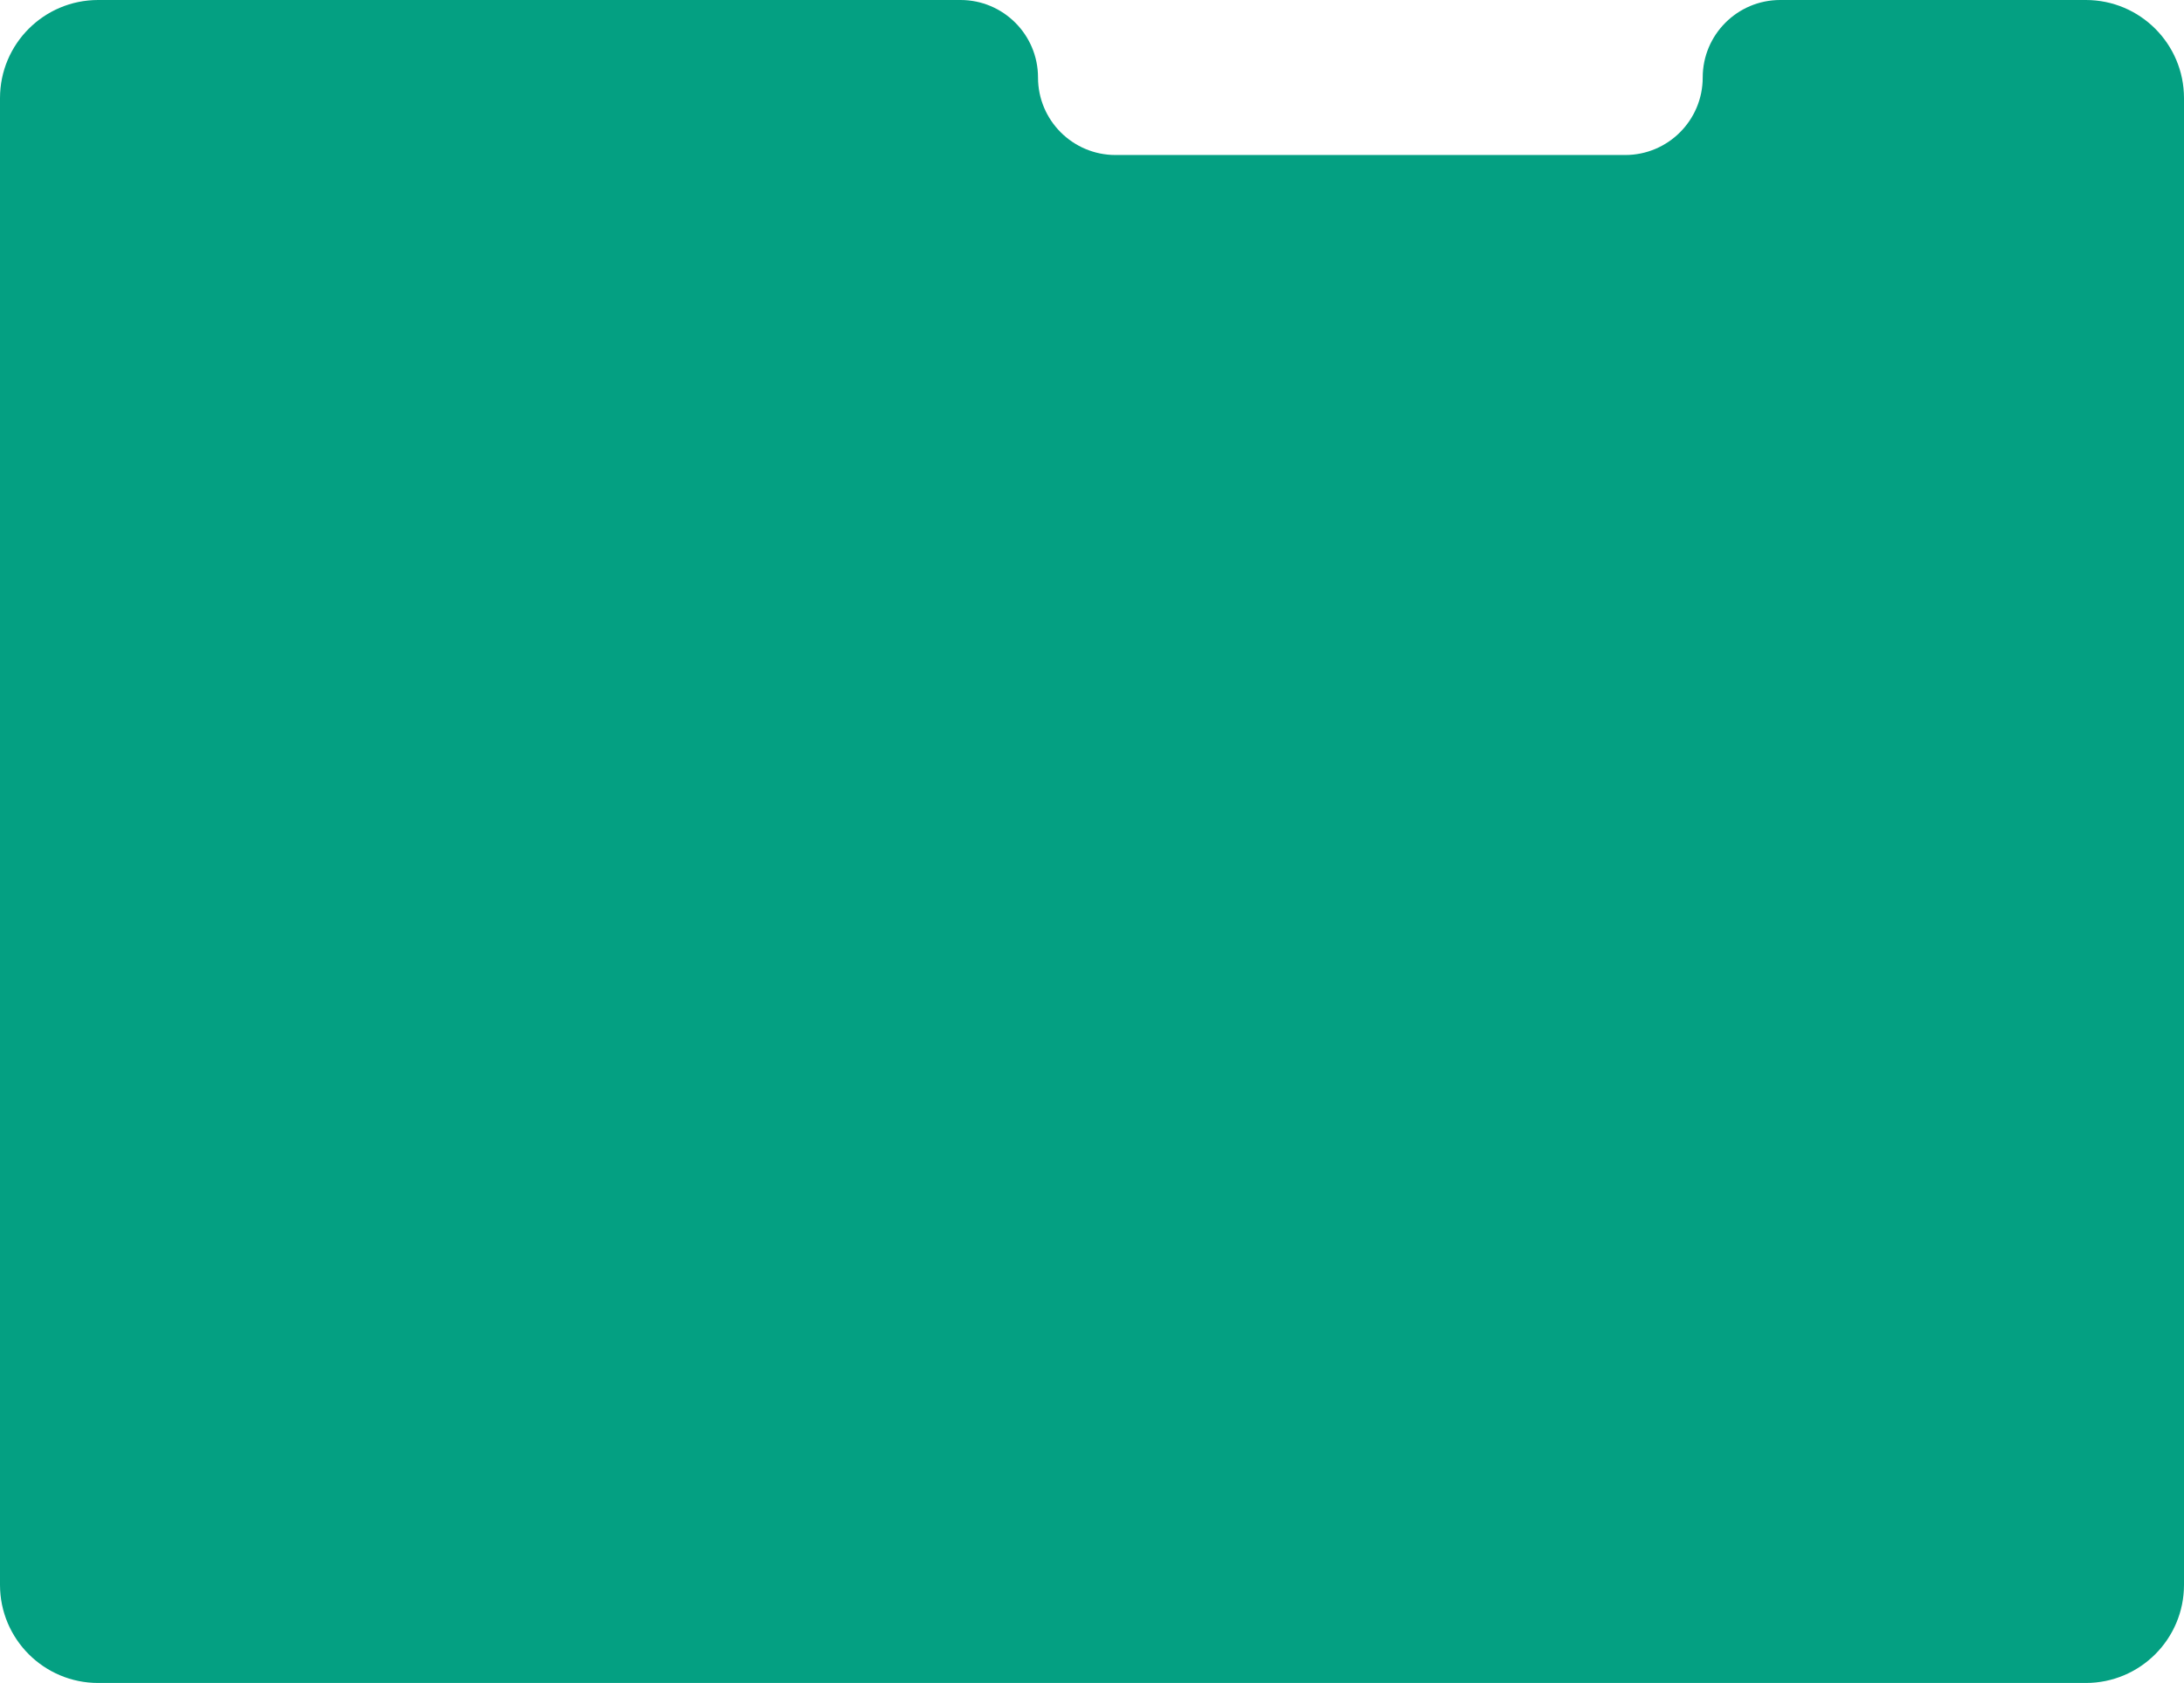 <?xml version="1.0" encoding="UTF-8"?> <svg xmlns="http://www.w3.org/2000/svg" width="445" height="343" viewBox="0 0 445 343" fill="none"><path d="M445 323C445 334.046 436.046 343 425 343H20C8.954 343 0 334.046 0 323V20C0 8.954 8.954 0 20 0H195.704C204.428 0 211.5 7.072 211.5 15.796C211.5 24.52 218.572 31.592 227.296 31.592H331.139C339.863 31.592 346.935 24.52 346.935 15.796C346.935 7.072 354.007 0 362.73 0H425C436.046 0 445 8.954 445 20V323Z" fill="#04A082"></path></svg> 